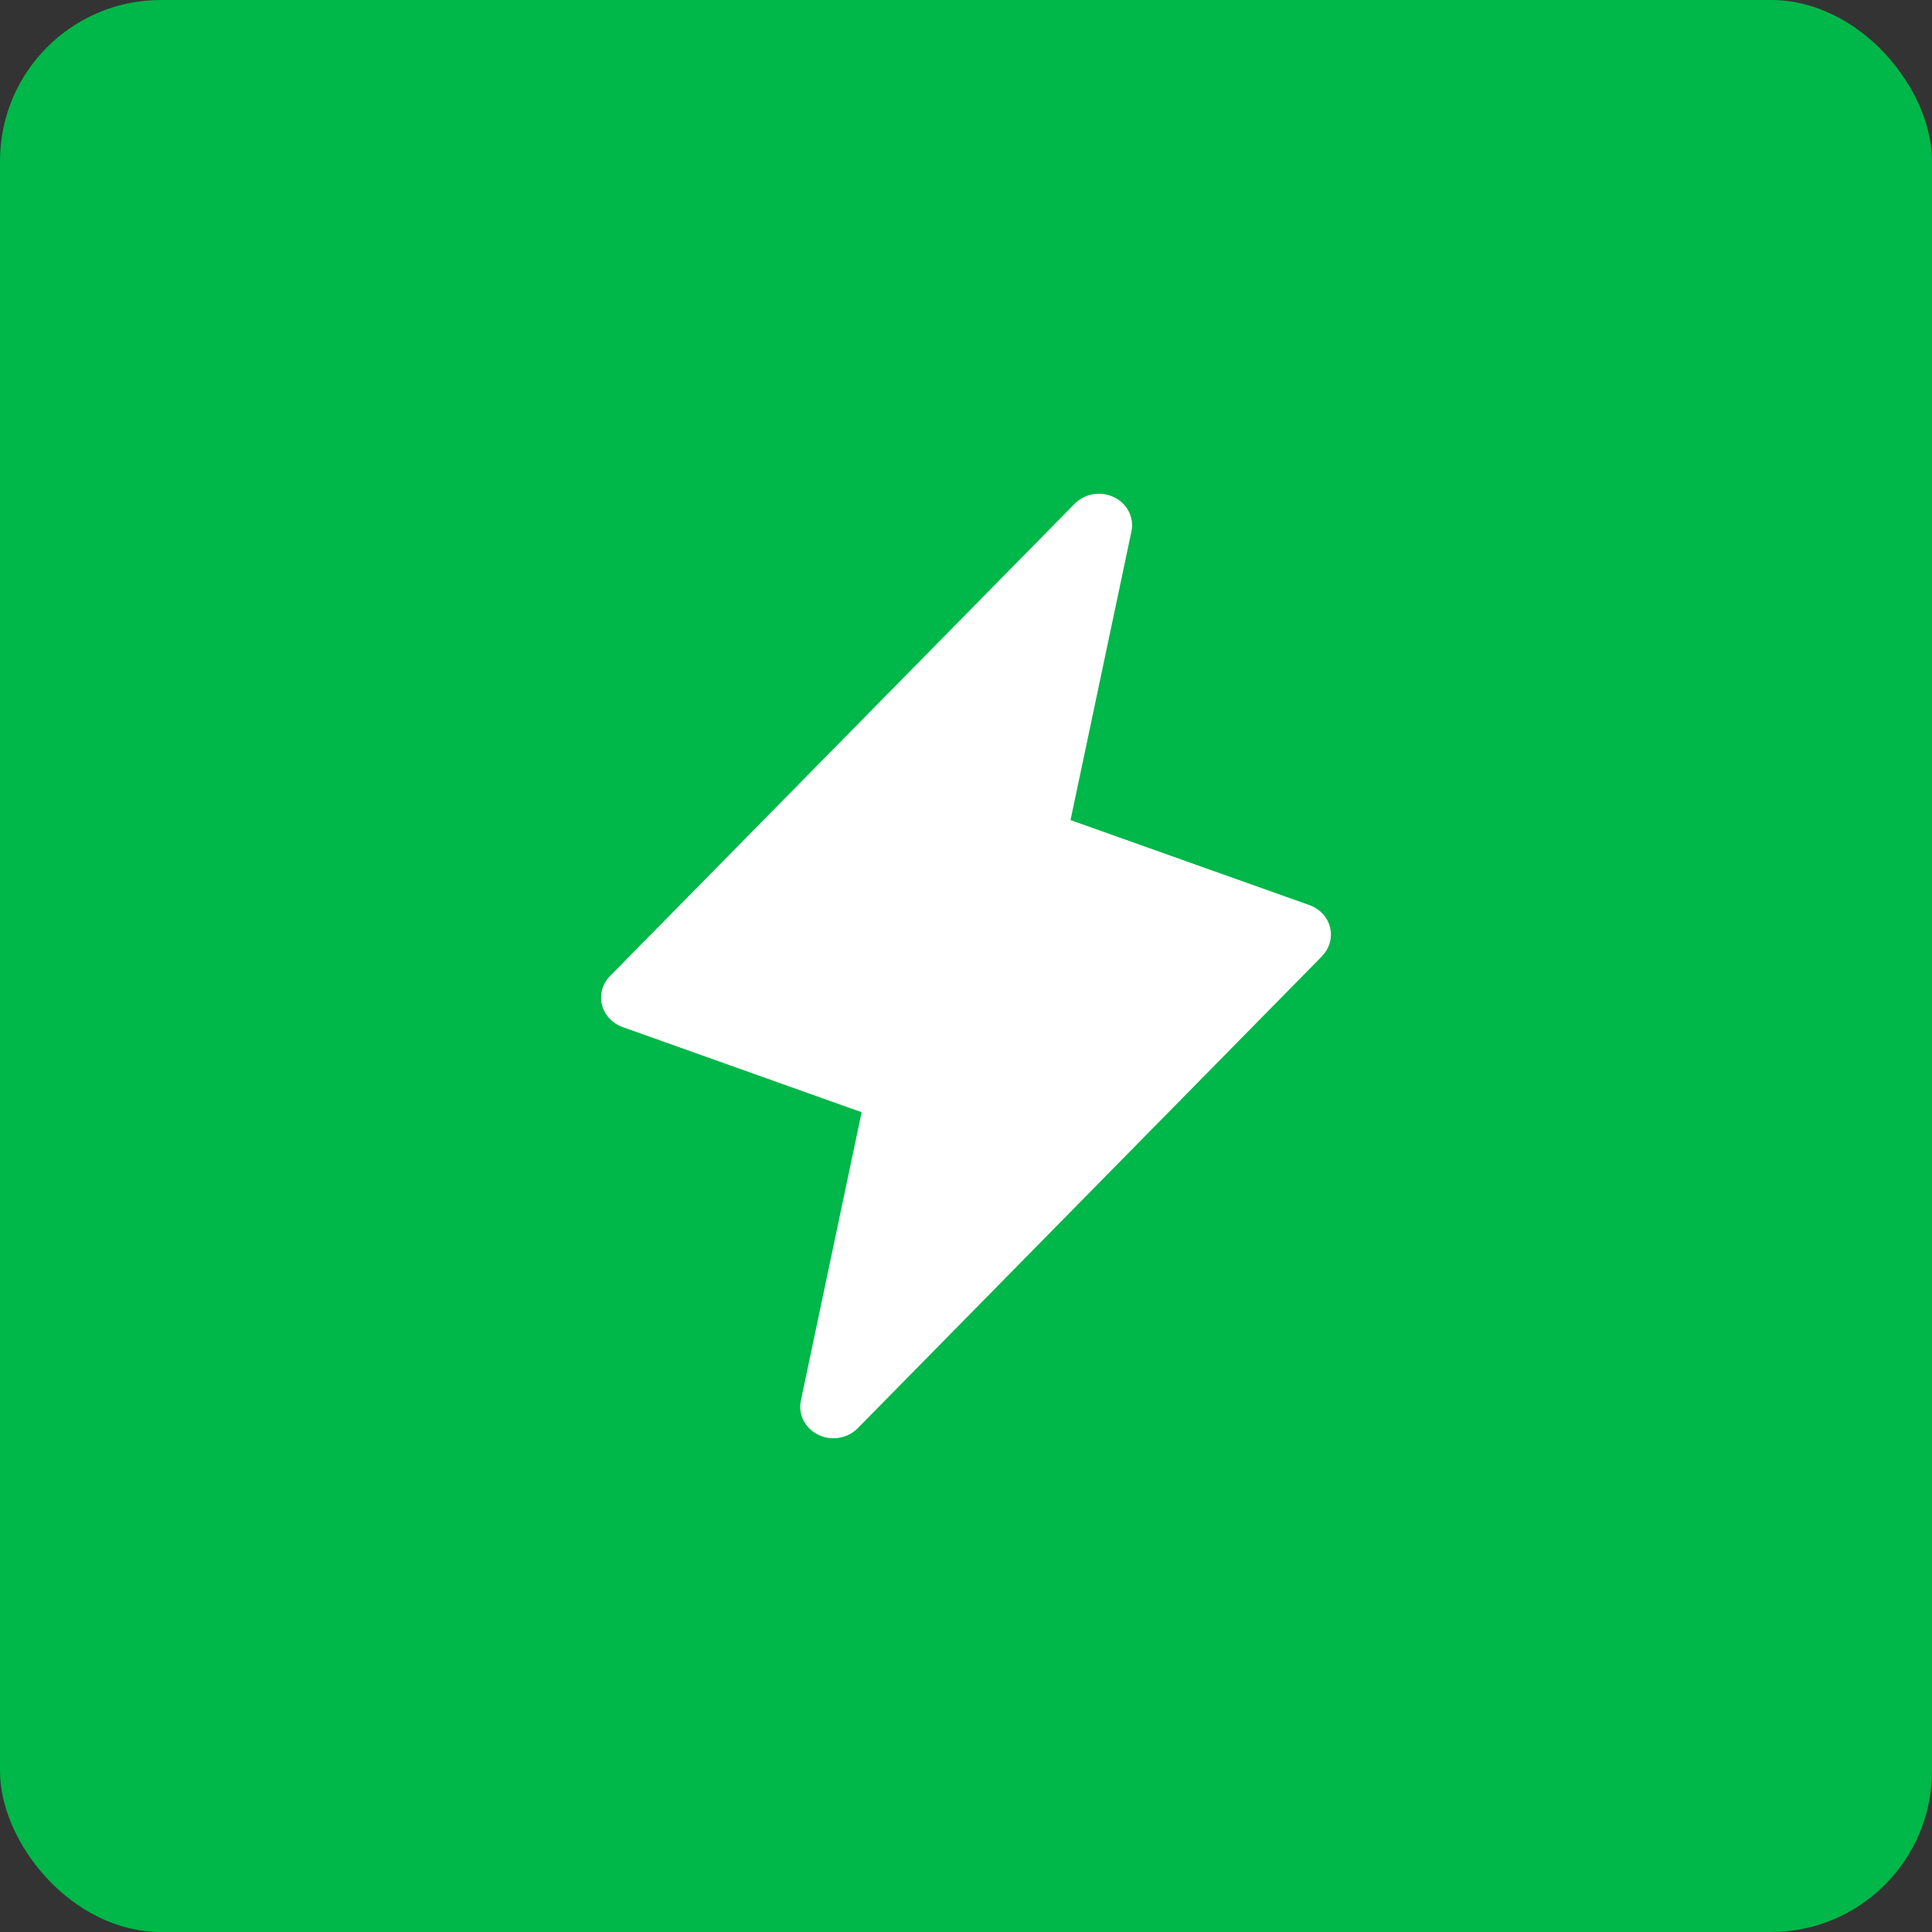 <?xml version="1.0" encoding="UTF-8"?> <svg xmlns="http://www.w3.org/2000/svg" width="60" height="60" viewBox="0 0 60 60" fill="none"><rect x="0" y="0" width="60" height="60" fill="#333333" stroke="none"/><rect width="60" height="60" rx="5" fill="#00B749"></rect><path d="M41.06 29.693L26.634 44.358C26.482 44.512 26.28 44.616 26.059 44.652C25.839 44.689 25.612 44.656 25.413 44.559C25.214 44.463 25.054 44.308 24.956 44.117C24.858 43.926 24.828 43.71 24.871 43.502L26.759 34.541L19.336 31.896C19.177 31.84 19.035 31.746 18.923 31.625C18.81 31.503 18.732 31.358 18.693 31.2C18.655 31.043 18.659 30.879 18.703 30.723C18.748 30.567 18.833 30.424 18.95 30.307L33.376 15.643C33.529 15.488 33.731 15.384 33.951 15.348C34.171 15.312 34.398 15.344 34.597 15.441C34.796 15.537 34.957 15.693 35.054 15.883C35.152 16.074 35.182 16.29 35.139 16.498L33.246 25.469L40.669 28.11C40.827 28.167 40.968 28.26 41.079 28.381C41.191 28.502 41.269 28.647 41.307 28.804C41.345 28.96 41.342 29.123 41.298 29.278C41.254 29.433 41.171 29.576 41.055 29.693H41.06Z" fill="white"></path></svg> 